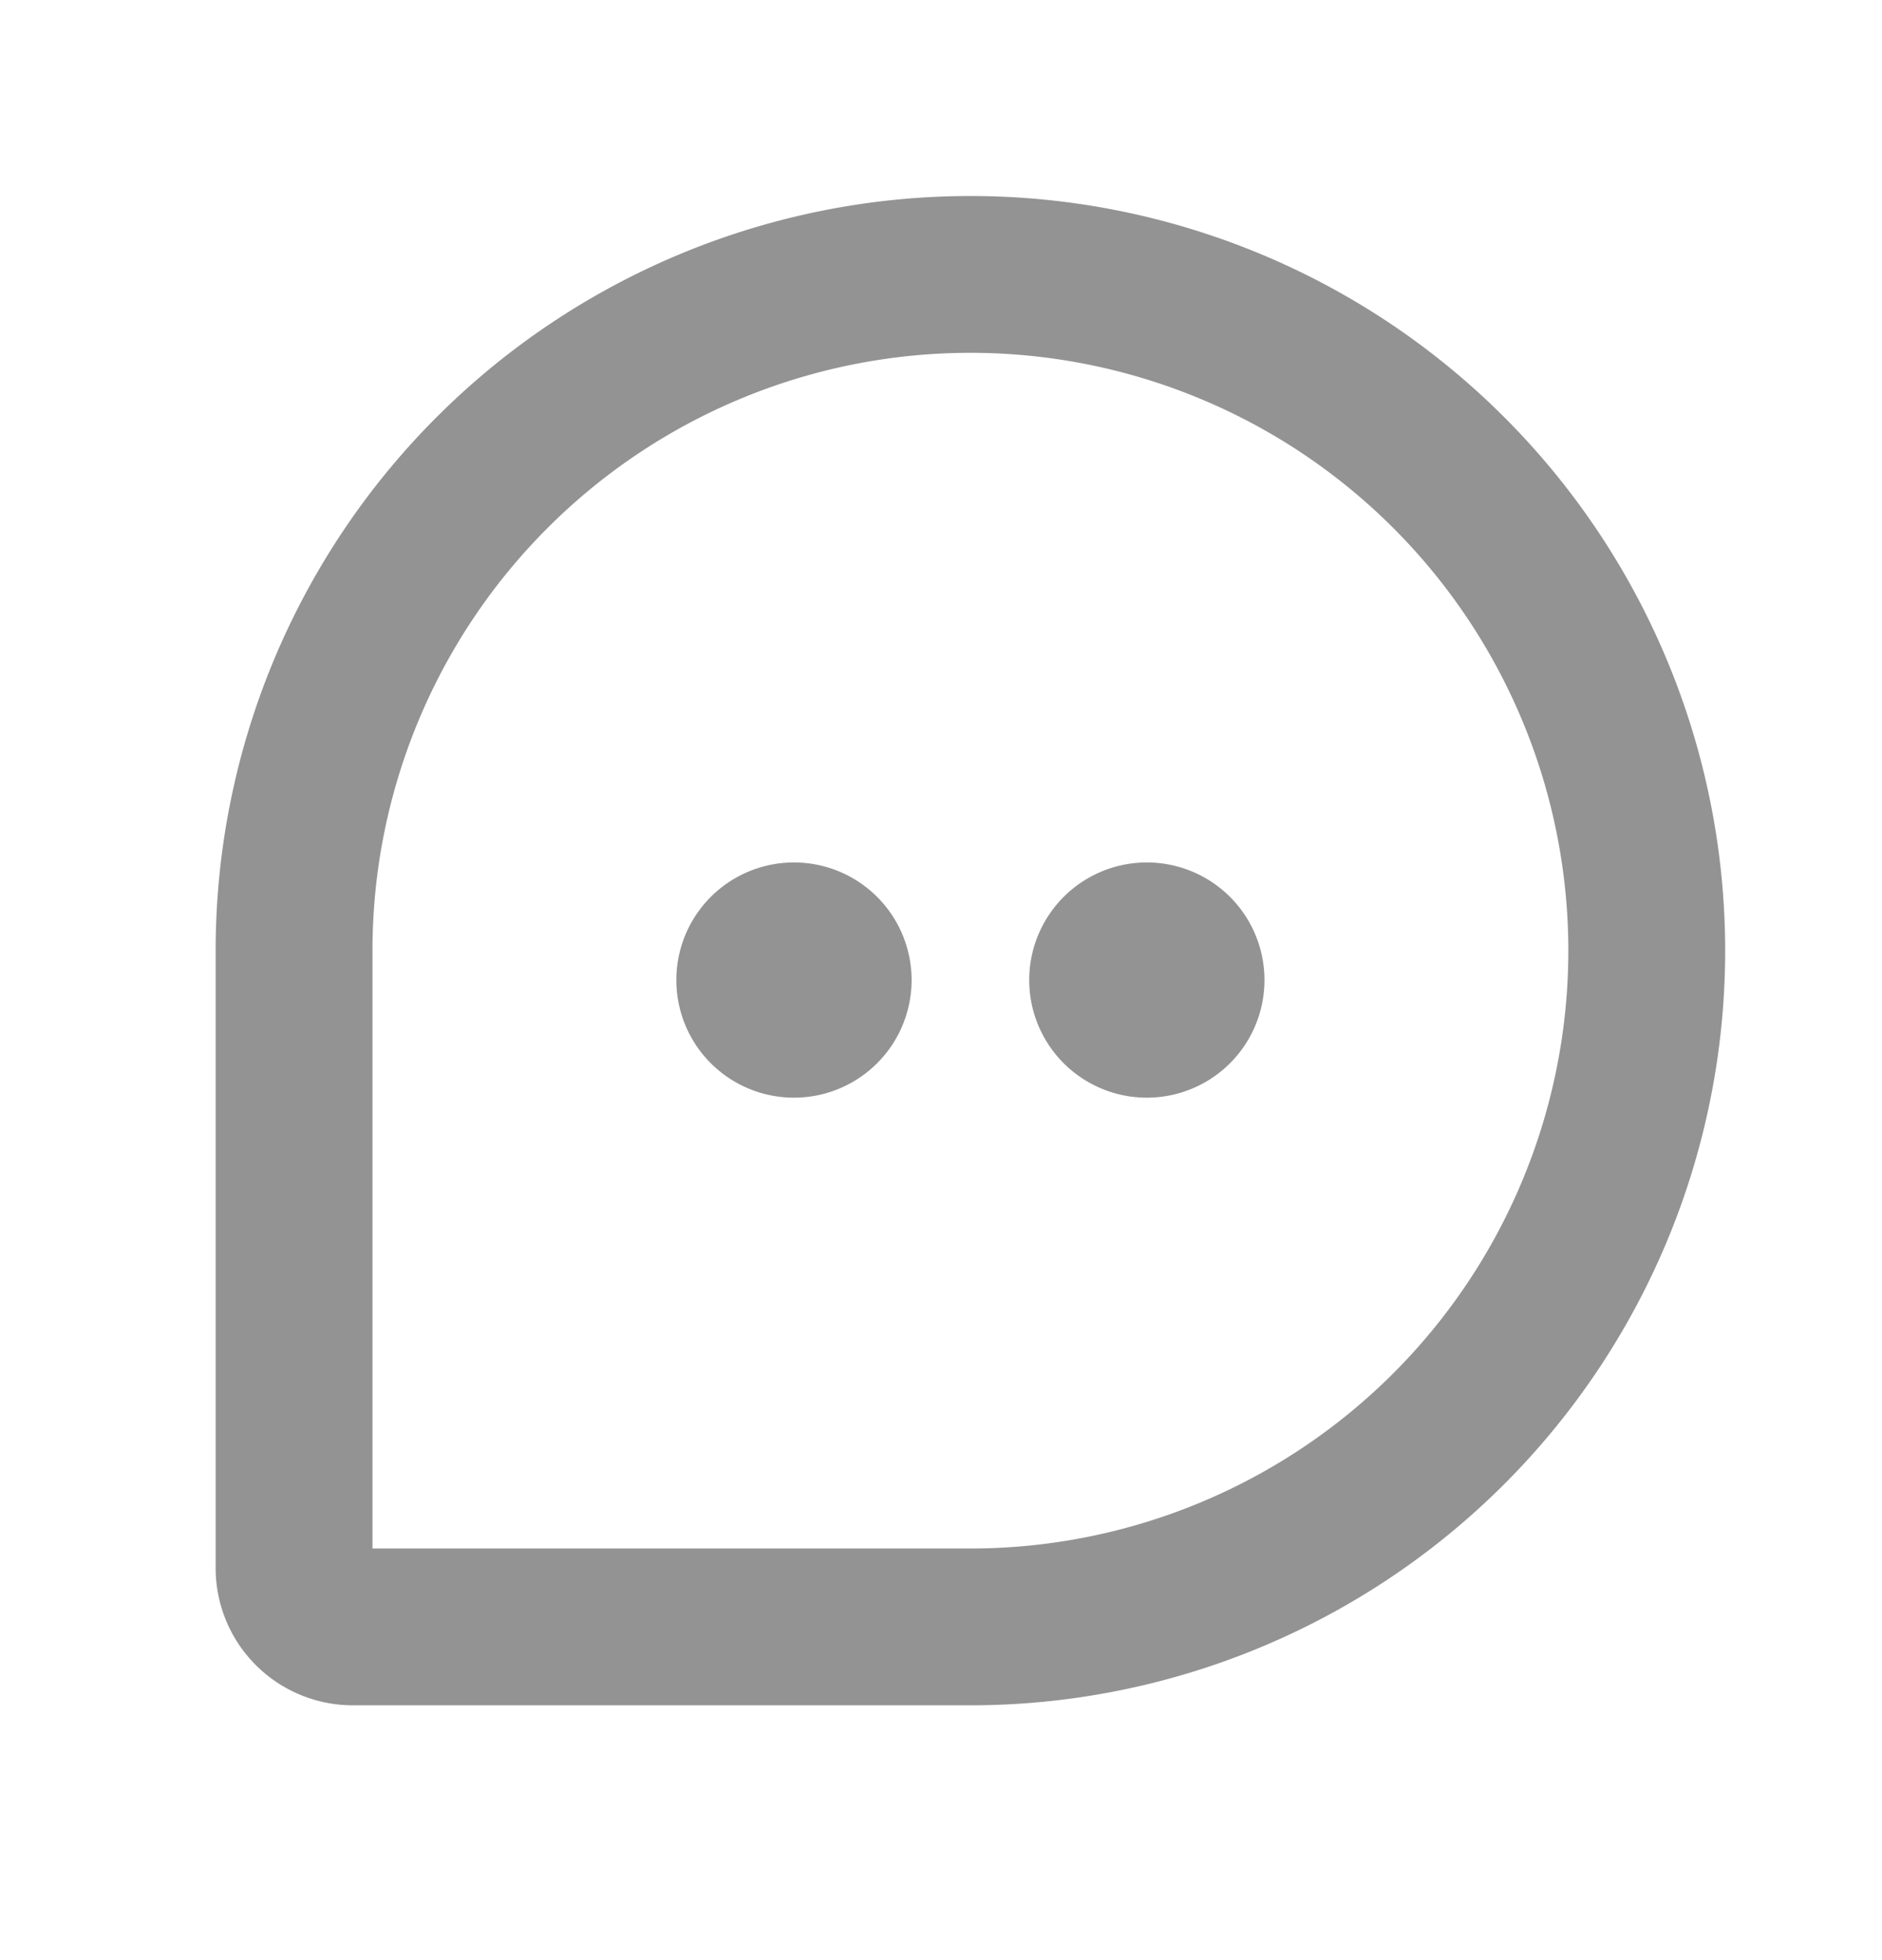 <svg width="24" height="25" viewBox="0 0 24 25" fill="none" xmlns="http://www.w3.org/2000/svg"><g clip-path="url('#clip0_355_30432')"><path d="M12.375 20.75H4.5a.75.75 0 0 1-.75-.75v-7.875a8.625 8.625 0 1 1 8.625 8.625Z" stroke="#939393" stroke-width="2" stroke-linecap="round" stroke-linejoin="round"></path><path d="M10.125 14a1.5 1.5 0 1 0 0-3 1.5 1.5 0 0 0 0 3ZM14.625 14a1.5 1.5 0 1 0 0-3 1.5 1.5 0 0 0 0 3Z" fill="#939393"></path></g><defs><clipPath id="clip0_355_30432"><path fill="#fff" d="M0 .5h24v24H0z"></path></clipPath></defs></svg>
